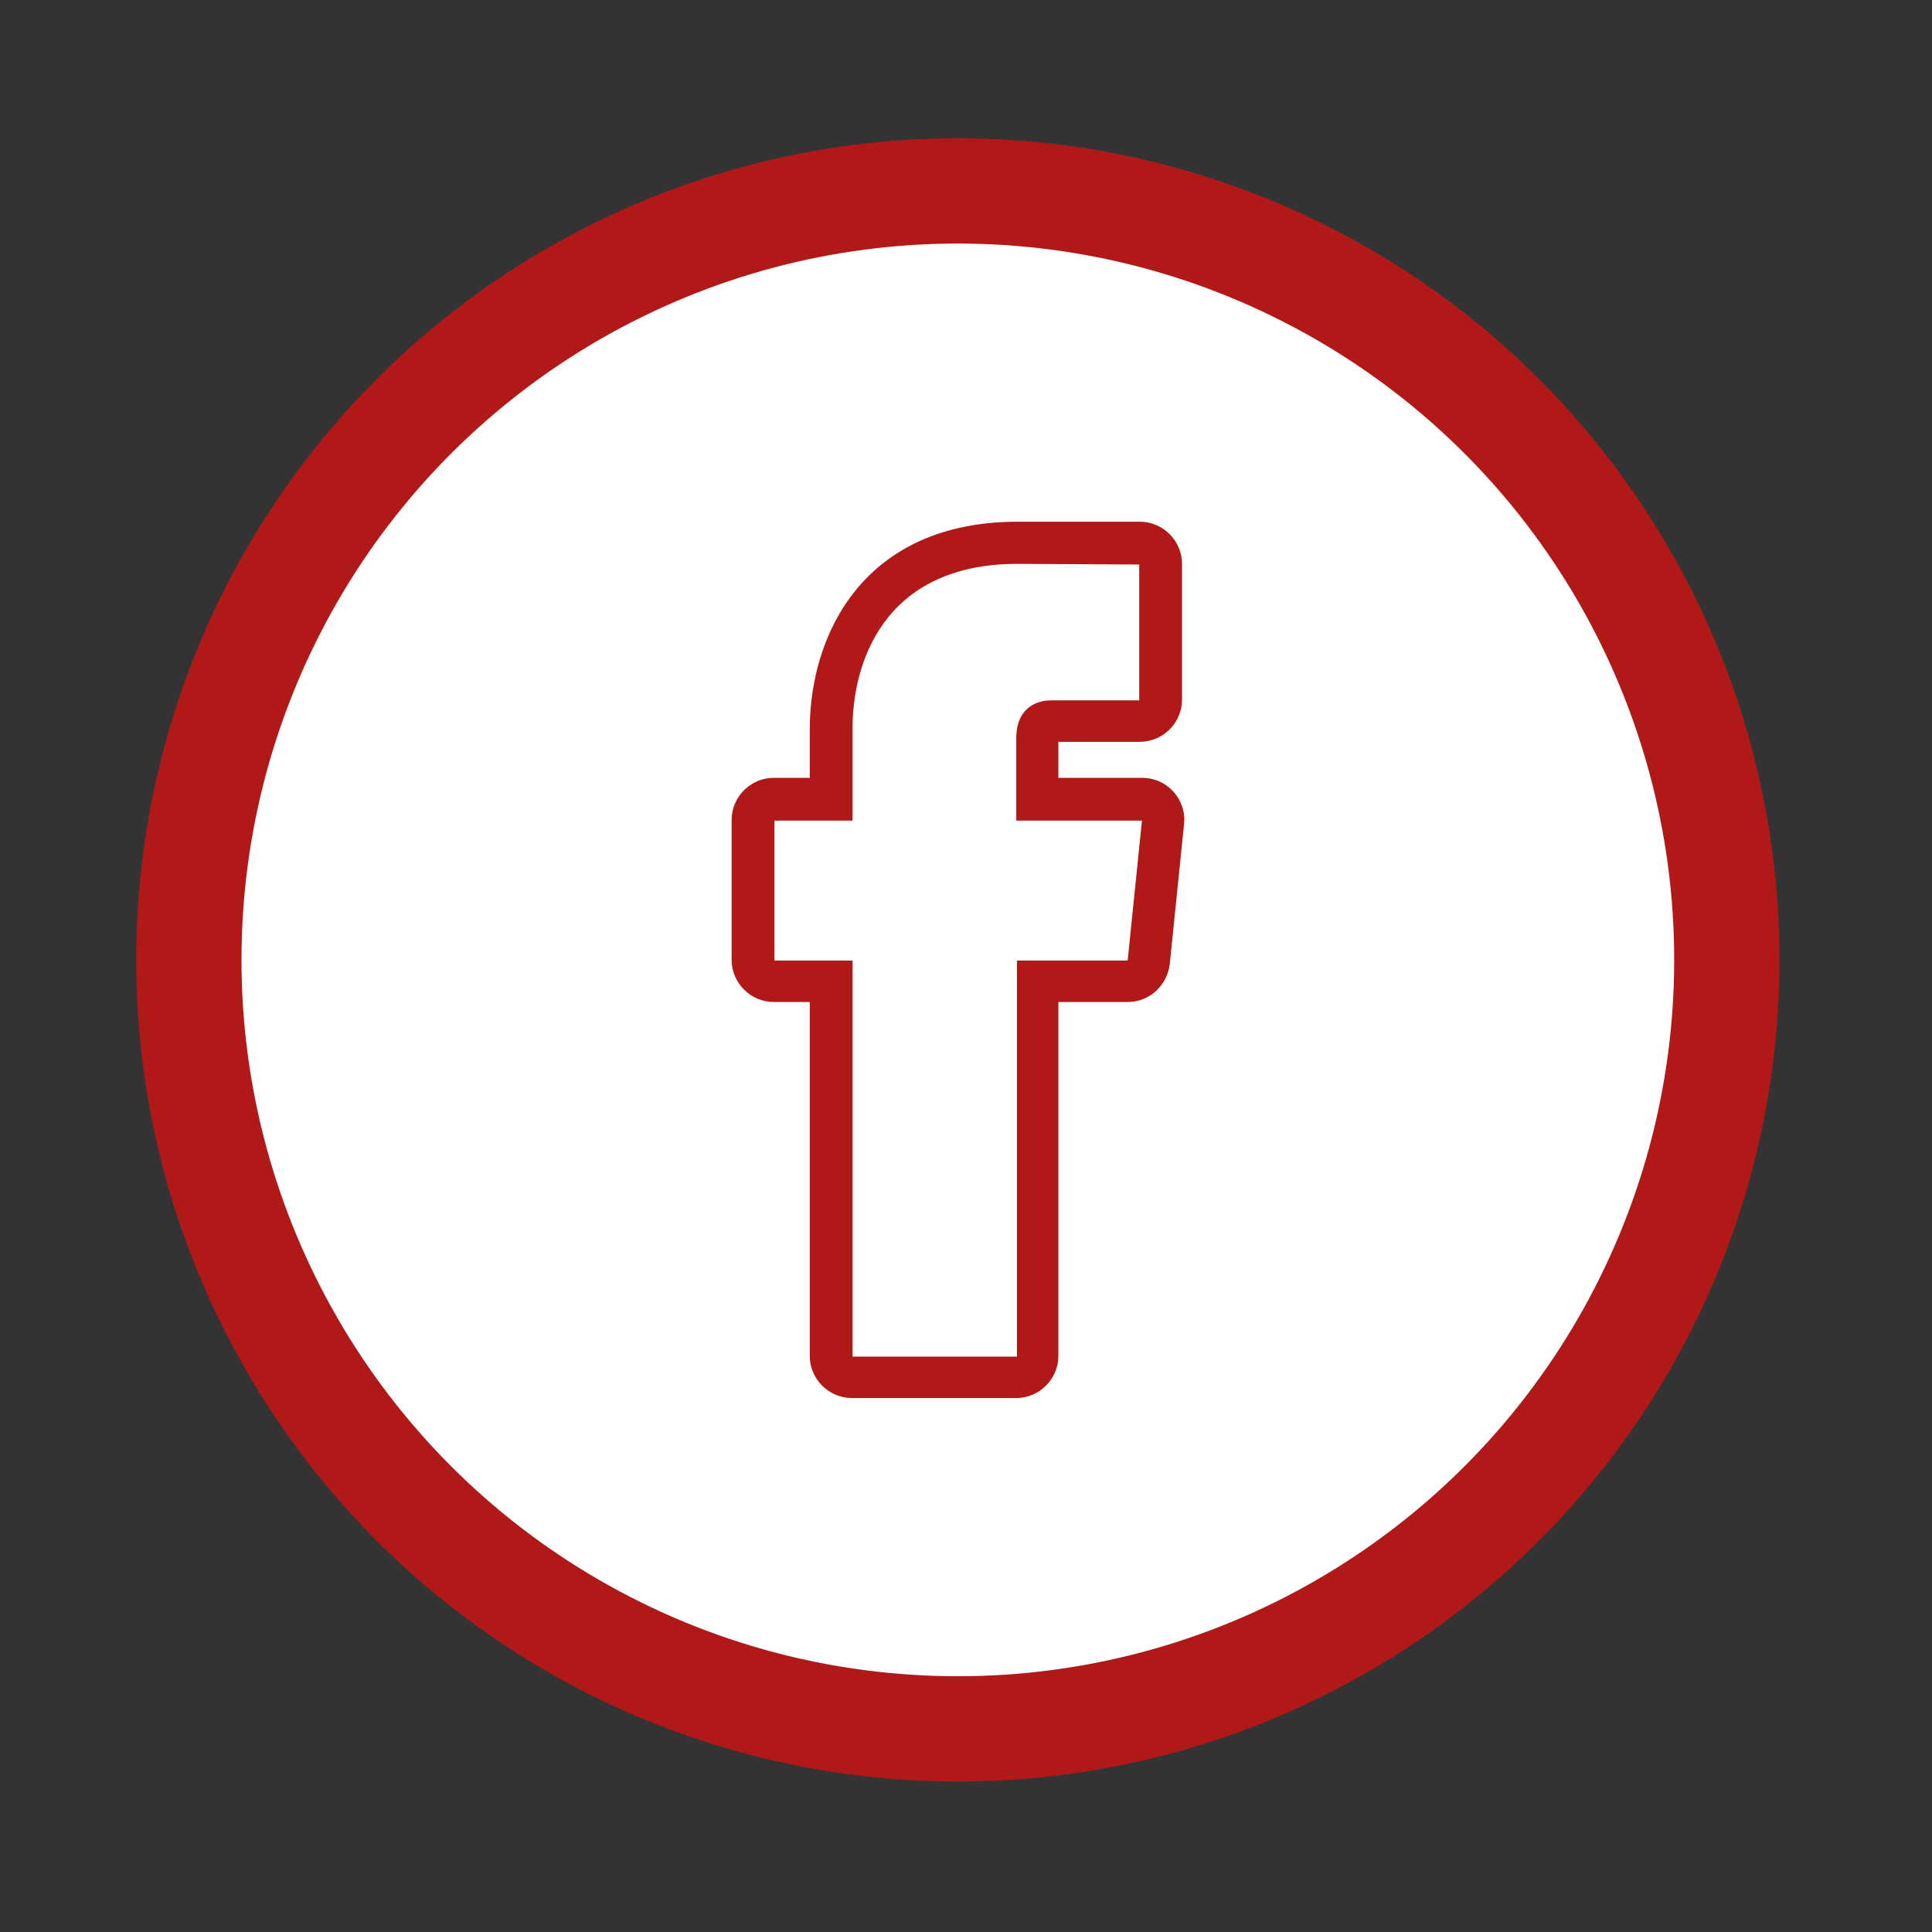 <?xml version="1.0" encoding="utf-8"?>
<!-- Generator: Adobe Illustrator 24.2.0, SVG Export Plug-In . SVG Version: 6.00 Build 0)  -->
<svg version="1.1" id="Layer_1" xmlns="http://www.w3.org/2000/svg" xmlns:xlink="http://www.w3.org/1999/xlink" x="0px" y="0px"
	 viewBox="0 0 284.4 284.4" style="enable-background:new 0 0 284.4 284.4;" xml:space="preserve">
<rect x="0" y="0" width="284.4" height="284.4" fill="#333333" stroke="none"/>
<style type="text/css">
	.st0{fill:#FFFFFF;}
	.st1{fill:#FFFFFF;stroke:#B11919;stroke-width:15.365;stroke-miterlimit:10;}
	.st2{fill:#B11919;}
	.st3{fill:none;stroke:#B11919;stroke-width:15.5;stroke-miterlimit:10;}
	.st4{fill:none;stroke:#B11919;stroke-width:3.073;stroke-linecap:round;stroke-miterlimit:10;}
	.st5{fill:#FFFFFF;stroke:#B11919;stroke-width:15.5;stroke-miterlimit:10;}
	.st6{fill:none;stroke:#B11919;stroke-width:6.2;stroke-linecap:round;stroke-linejoin:round;stroke-miterlimit:10;}
	.st7{fill:none;stroke:#B12028;stroke-width:6.911;stroke-linecap:round;stroke-linejoin:round;stroke-miterlimit:10;}
</style>
<circle class="st5" cx="141" cy="141.3" r="113.2"/>
<g>
	<path class="st2" d="M149.8,83l17.9,0.1v20c0,0-10.9,0-13,0c-2.1,0-5.1,1.1-5.1,5.6v12.1h18.5l-2.1,20.6h-16.3
		c0,26.1,0,58.3,0,58.3h-24.2c0,0,0-31.8,0-58.3h-11.5v-20.6h11.5v-13.3C125.4,97.9,129.9,83,149.8,83 M149.8,76.8
		c-22.6,0-30.6,16.5-30.6,30.6v7.1h-5.3c-3.4,0-6.2,2.8-6.2,6.2v20.6c0,3.4,2.8,6.2,6.2,6.2h5.3v52.1c0,3.4,2.8,6.2,6.2,6.2h24.2
		c3.4,0,6.2-2.8,6.2-6.2v-52.1H166c3.2,0,5.8-2.4,6.2-5.6l2.1-20.6c0.2-1.7-0.4-3.5-1.6-4.8c-1.2-1.3-2.8-2-4.6-2h-12.3v-5.3l12,0
		c3.4,0,6.2-2.8,6.2-6.2v-20c0-3.4-2.8-6.2-6.2-6.2L149.8,76.8C149.9,76.8,149.9,76.8,149.8,76.8L149.8,76.8z"/>
</g>
</svg>
